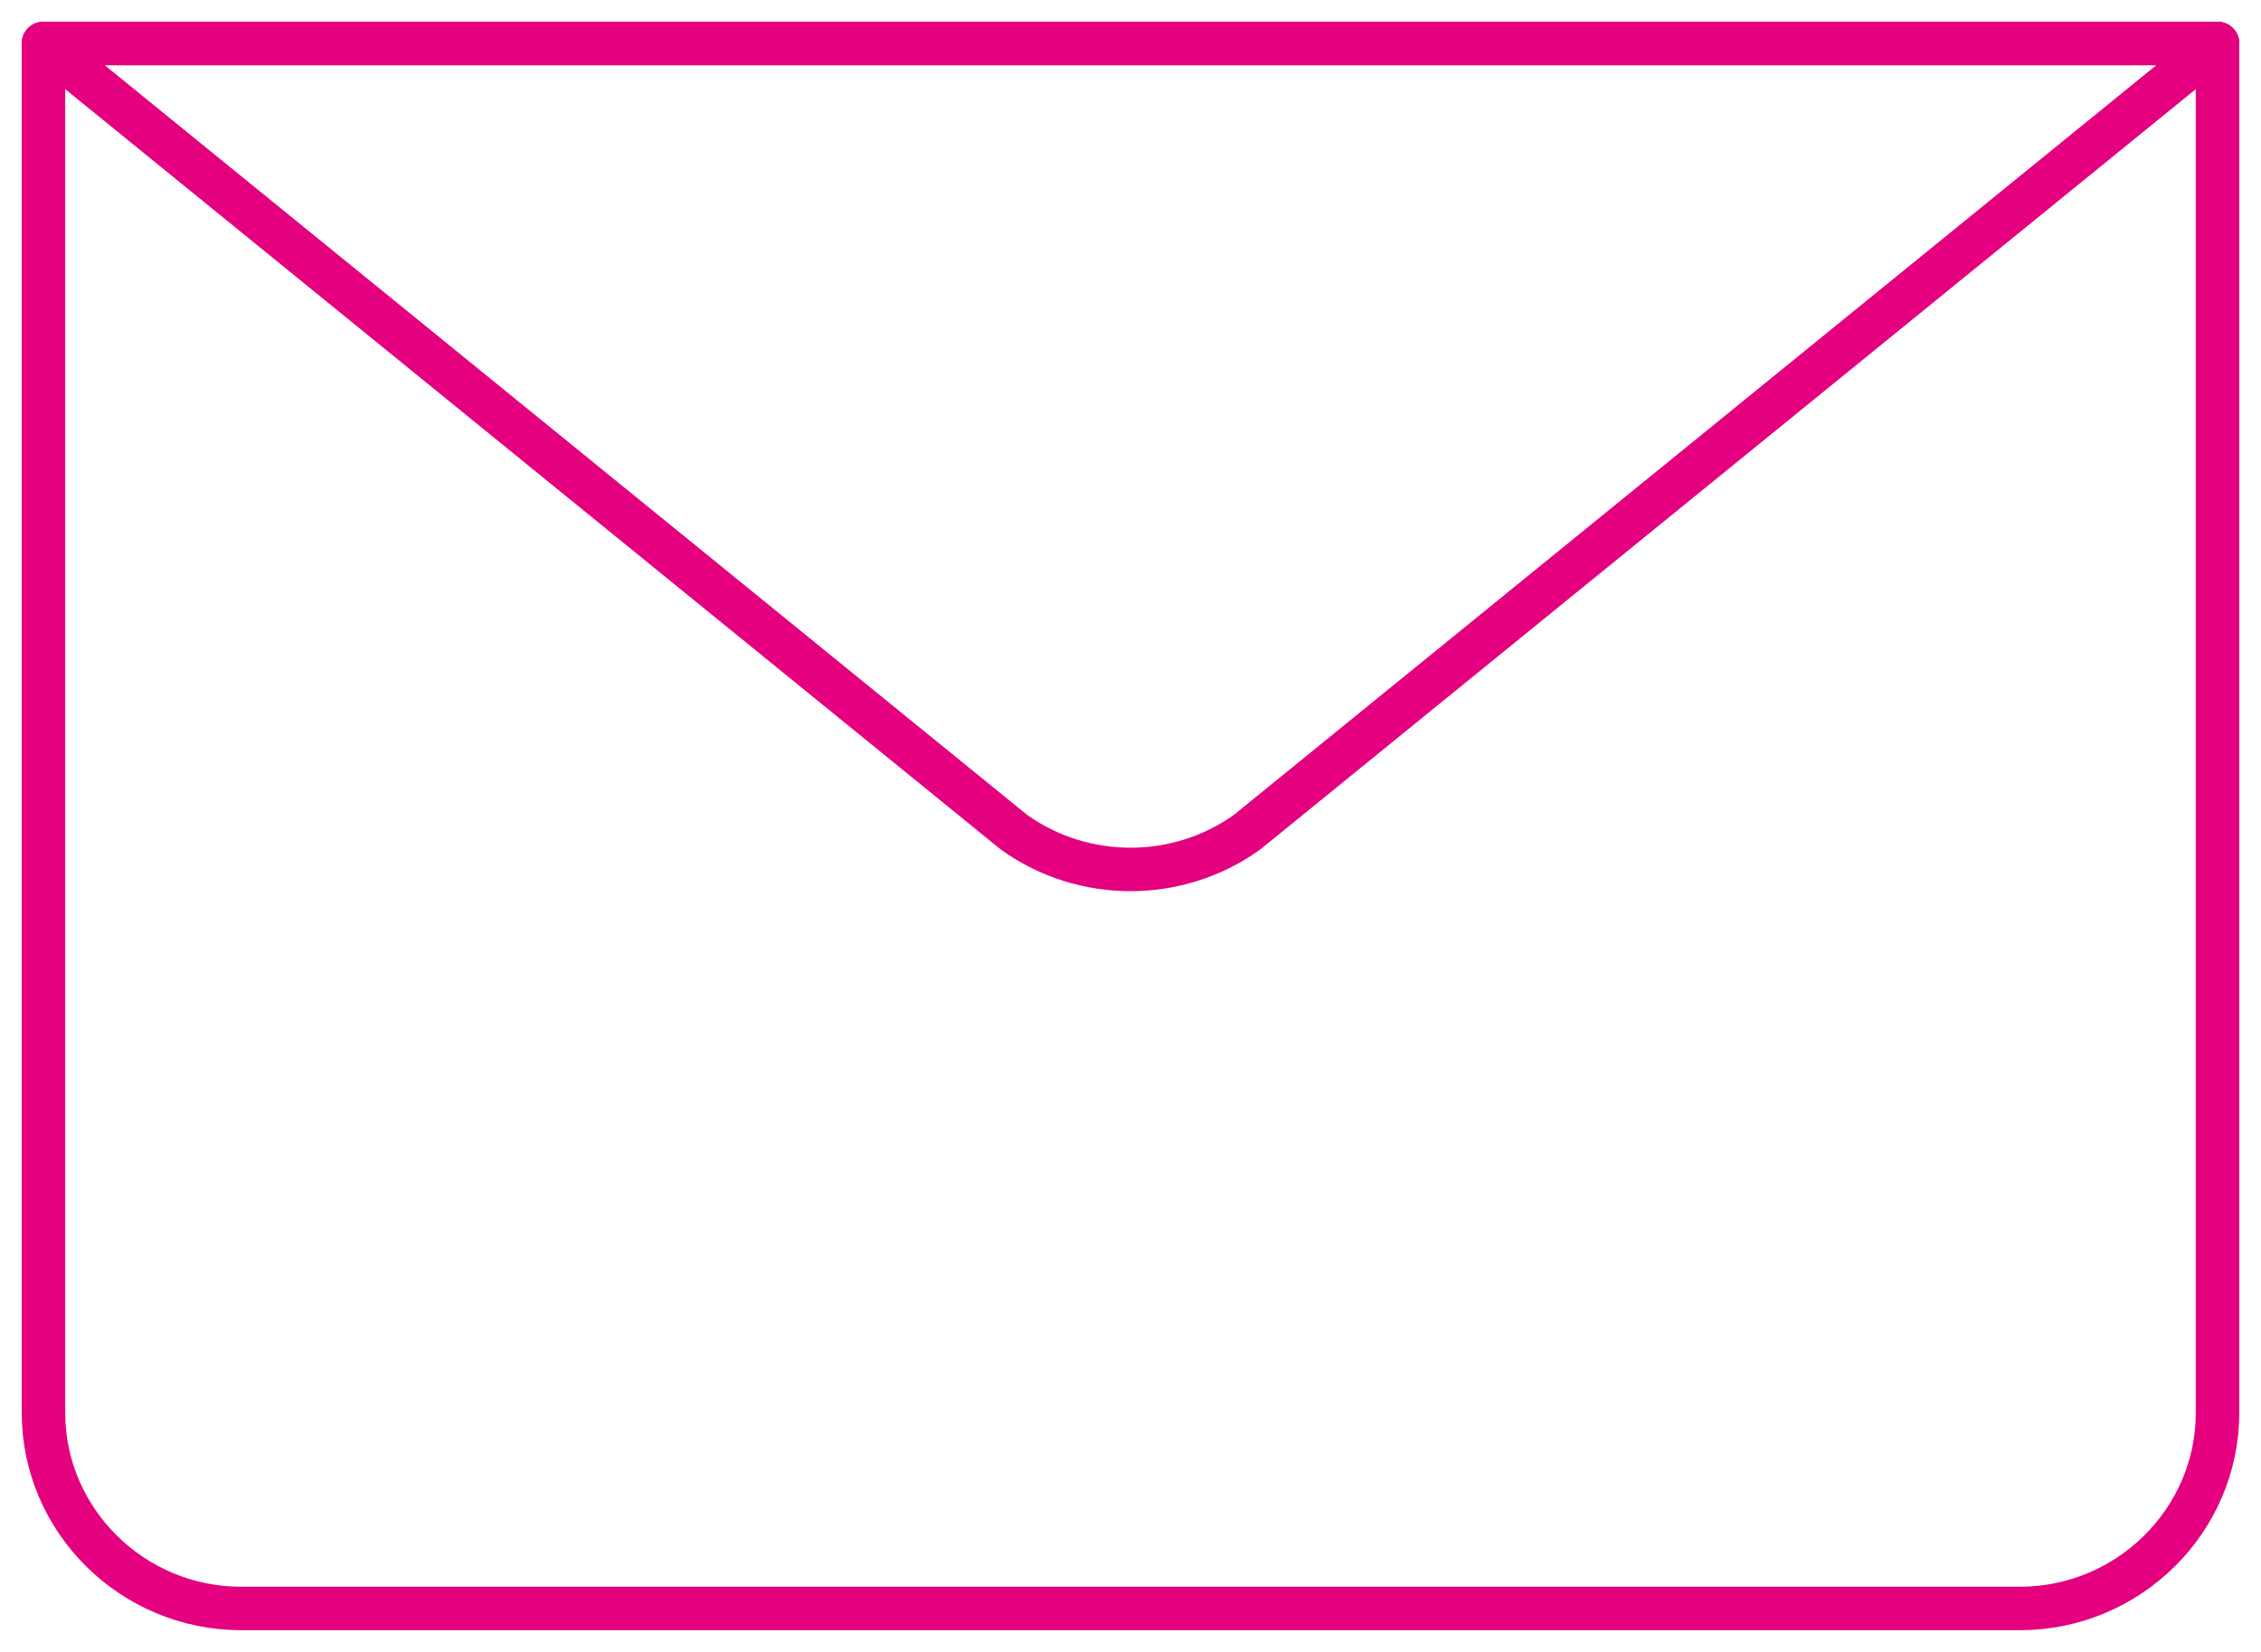 <?xml version="1.0" encoding="UTF-8"?>
<svg width="52px" height="38px" viewBox="0 0 52 38" version="1.1" xmlns="http://www.w3.org/2000/svg" xmlns:xlink="http://www.w3.org/1999/xlink">
    <!-- Generator: Sketch 51.3 (57544) - http://www.bohemiancoding.com/sketch -->
    <title>icon-email</title>
    <desc>Created with Sketch.</desc>
    <defs></defs>
    <g id="Page-1" stroke="none" stroke-width="1" fill="none" fill-rule="evenodd">
        <g id="icon-email" transform="translate(0, -7)">
            <rect id="Rectangle-8" x="0" y="0" width="52" height="52"></rect>
            <path d="M51,8 L51,39.5 C51,41.975 48.955,44 46.455,44 L5.545,44 C3.045,44 1,41.975 1,39.5 L1,8" id="Stroke-1" stroke="#E4007F" stroke-linecap="round" stroke-linejoin="round"></path>
            <path d="M51,8 L28.673,26.149 C27.08,27.284 24.92,27.284 23.327,26.149 L1,8 L51,8 Z" id="Stroke-3" stroke="#E4007F" stroke-linecap="round" stroke-linejoin="round"></path>
            <path d="M1,8 L51,8" id="Stroke-5" stroke="#E4007F" stroke-linecap="round" stroke-linejoin="round"></path>
        </g>
    </g>
</svg>